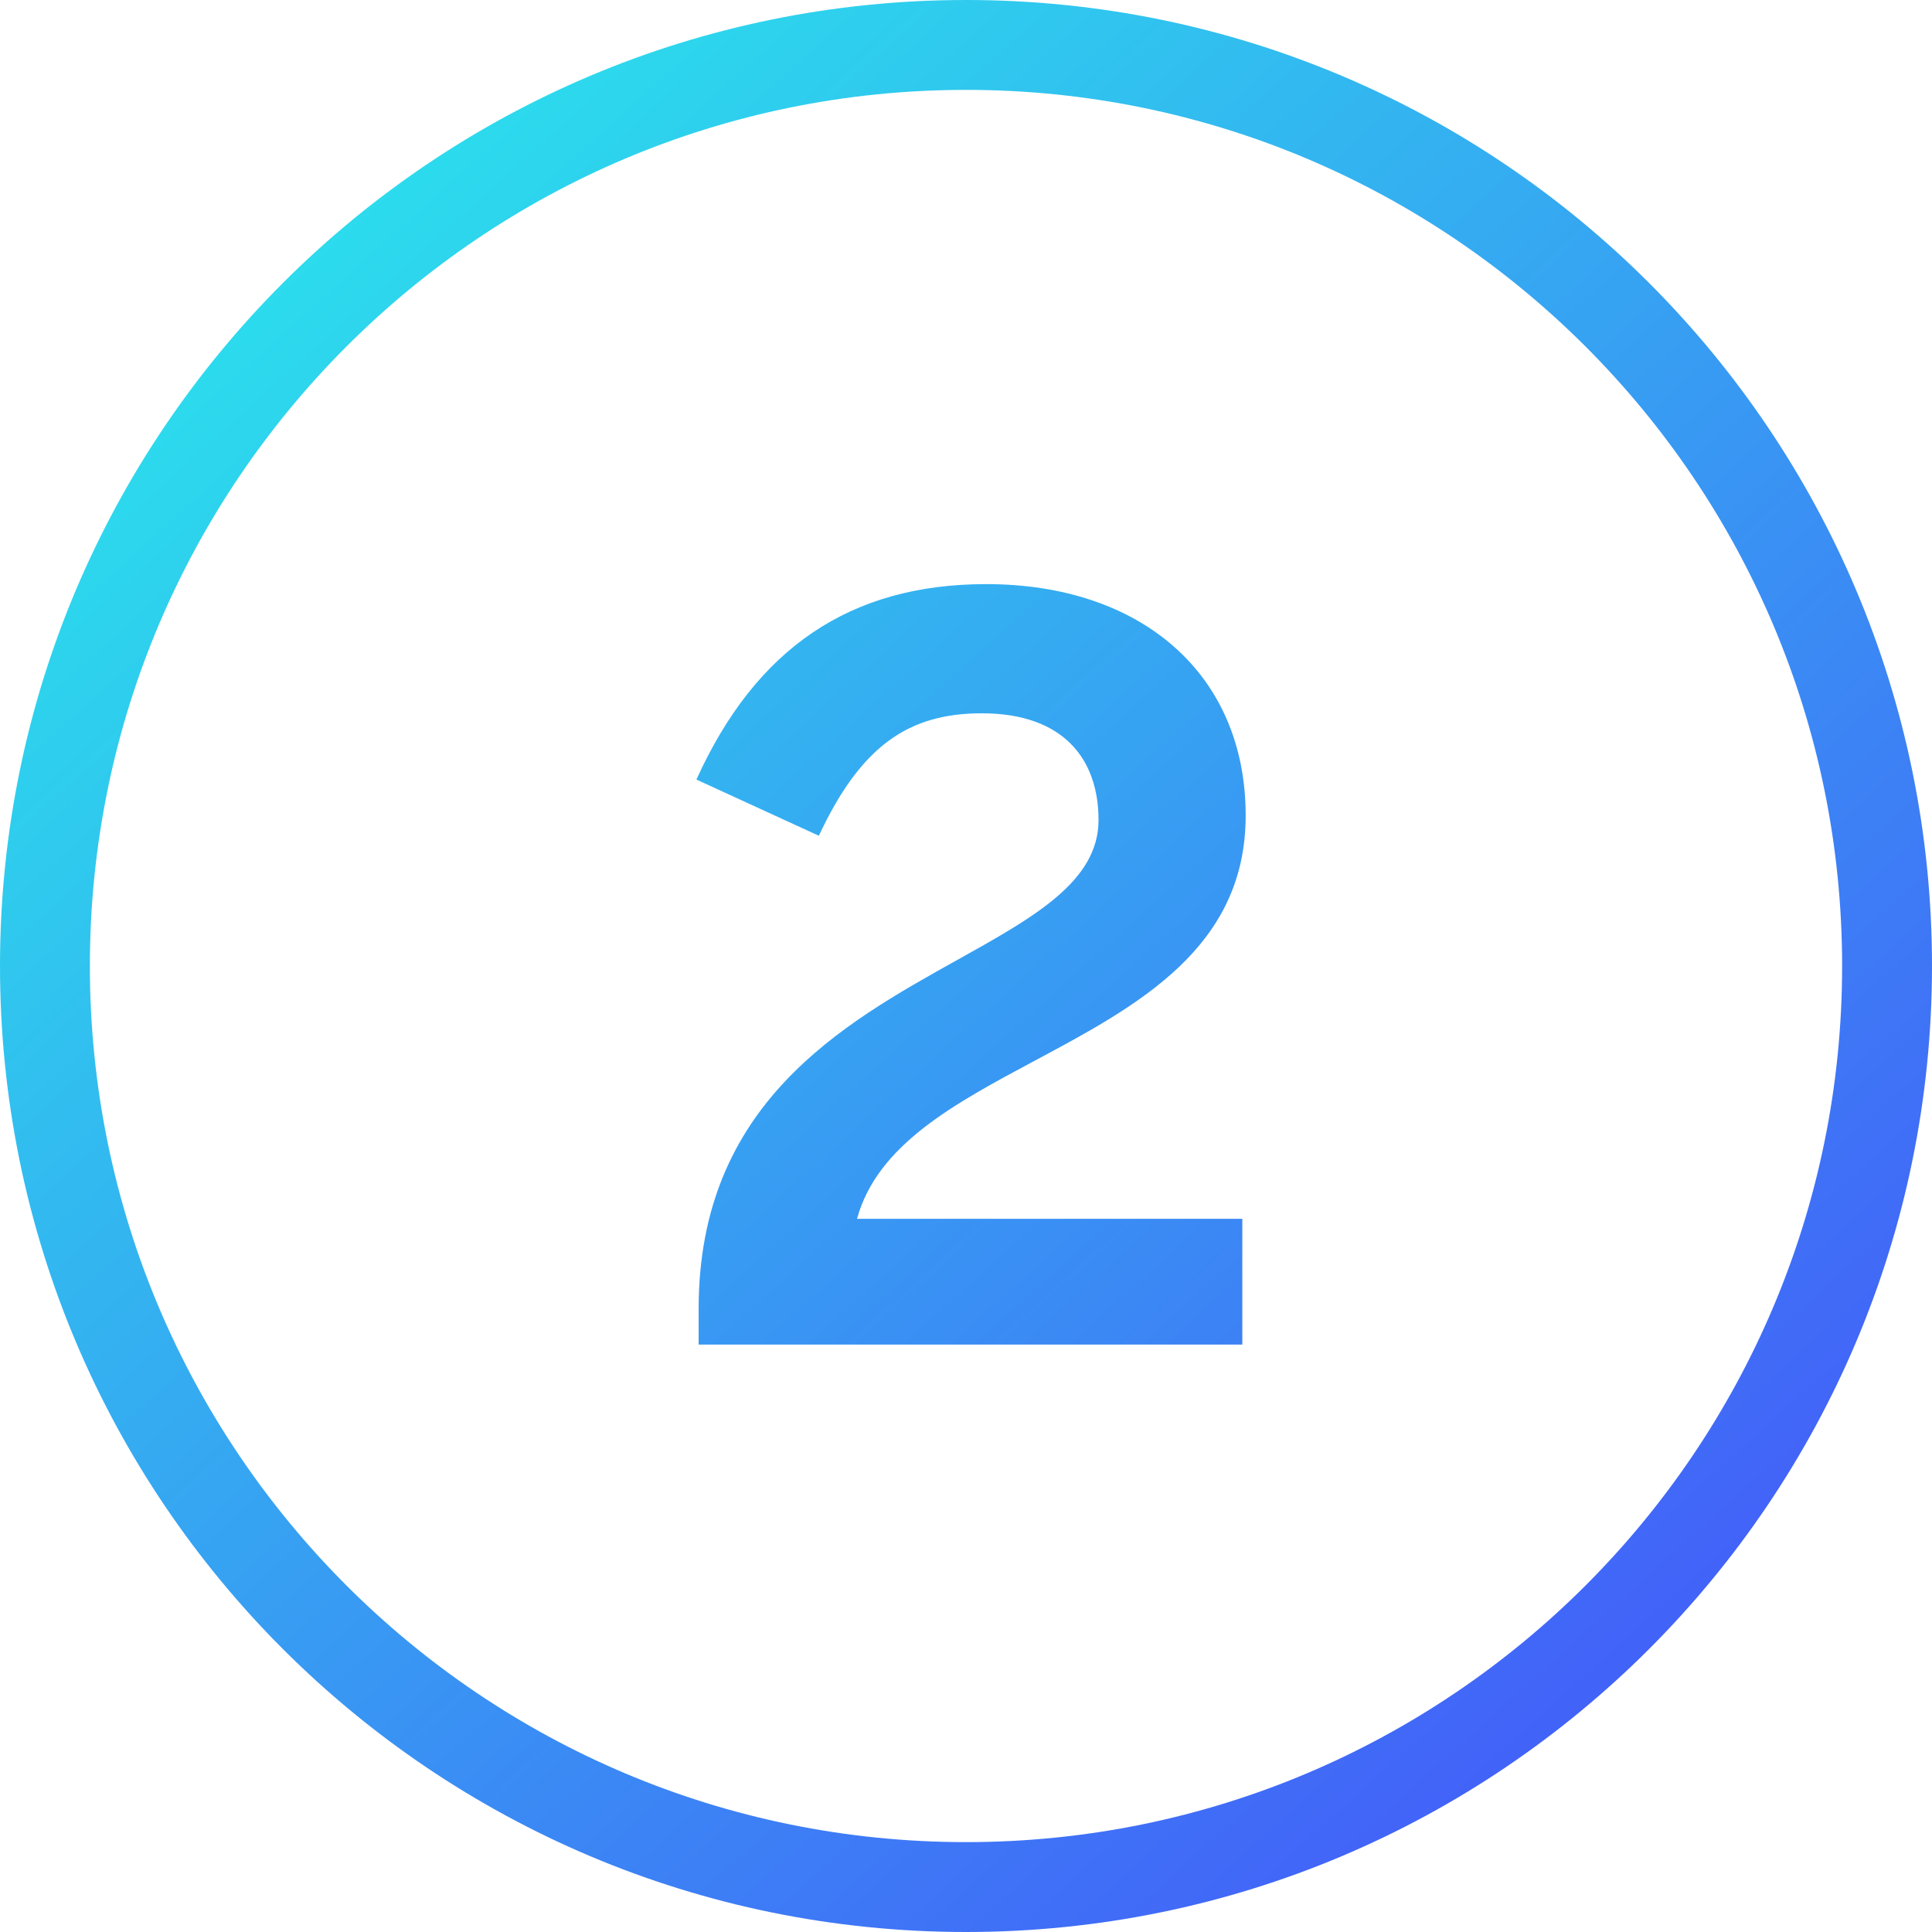 <?xml version="1.0" encoding="UTF-8"?> <svg xmlns="http://www.w3.org/2000/svg" width="50" height="50" viewBox="0 0 50 50" fill="none"><path fill-rule="evenodd" clip-rule="evenodd" d="M47.674 25C47.674 37.523 37.523 47.674 25 47.674C12.477 47.674 2.326 37.523 2.326 25C2.326 12.477 12.477 2.326 25 2.326C37.523 2.326 47.674 12.477 47.674 25ZM50 25C50 38.807 38.807 50 25 50C11.193 50 0 38.807 0 25C0 11.193 11.193 0 25 0C38.807 0 50 11.193 50 25ZM18.081 33.867V34.797H32.151V31.542H22.18C22.703 29.63 24.701 28.561 26.781 27.45C29.443 26.027 32.238 24.533 32.238 21.106C32.238 17.443 29.535 15.117 25.523 15.117C22.006 15.117 19.564 16.774 18.023 20.175L21.192 21.629C22.267 19.332 23.488 18.46 25.407 18.46C27.529 18.46 28.43 19.652 28.43 21.222C28.43 22.806 26.768 23.733 24.776 24.842C21.797 26.502 18.081 28.572 18.081 33.867Z" fill="url(#paint0_linear_1_789)"></path><defs><linearGradient id="paint0_linear_1_789" x1="5.814" y1="5.814" x2="40.407" y2="44.186" gradientUnits="userSpaceOnUse"><stop stop-color="#2BE0EC"></stop><stop offset="1" stop-color="#4263F8"></stop></linearGradient></defs></svg> 
